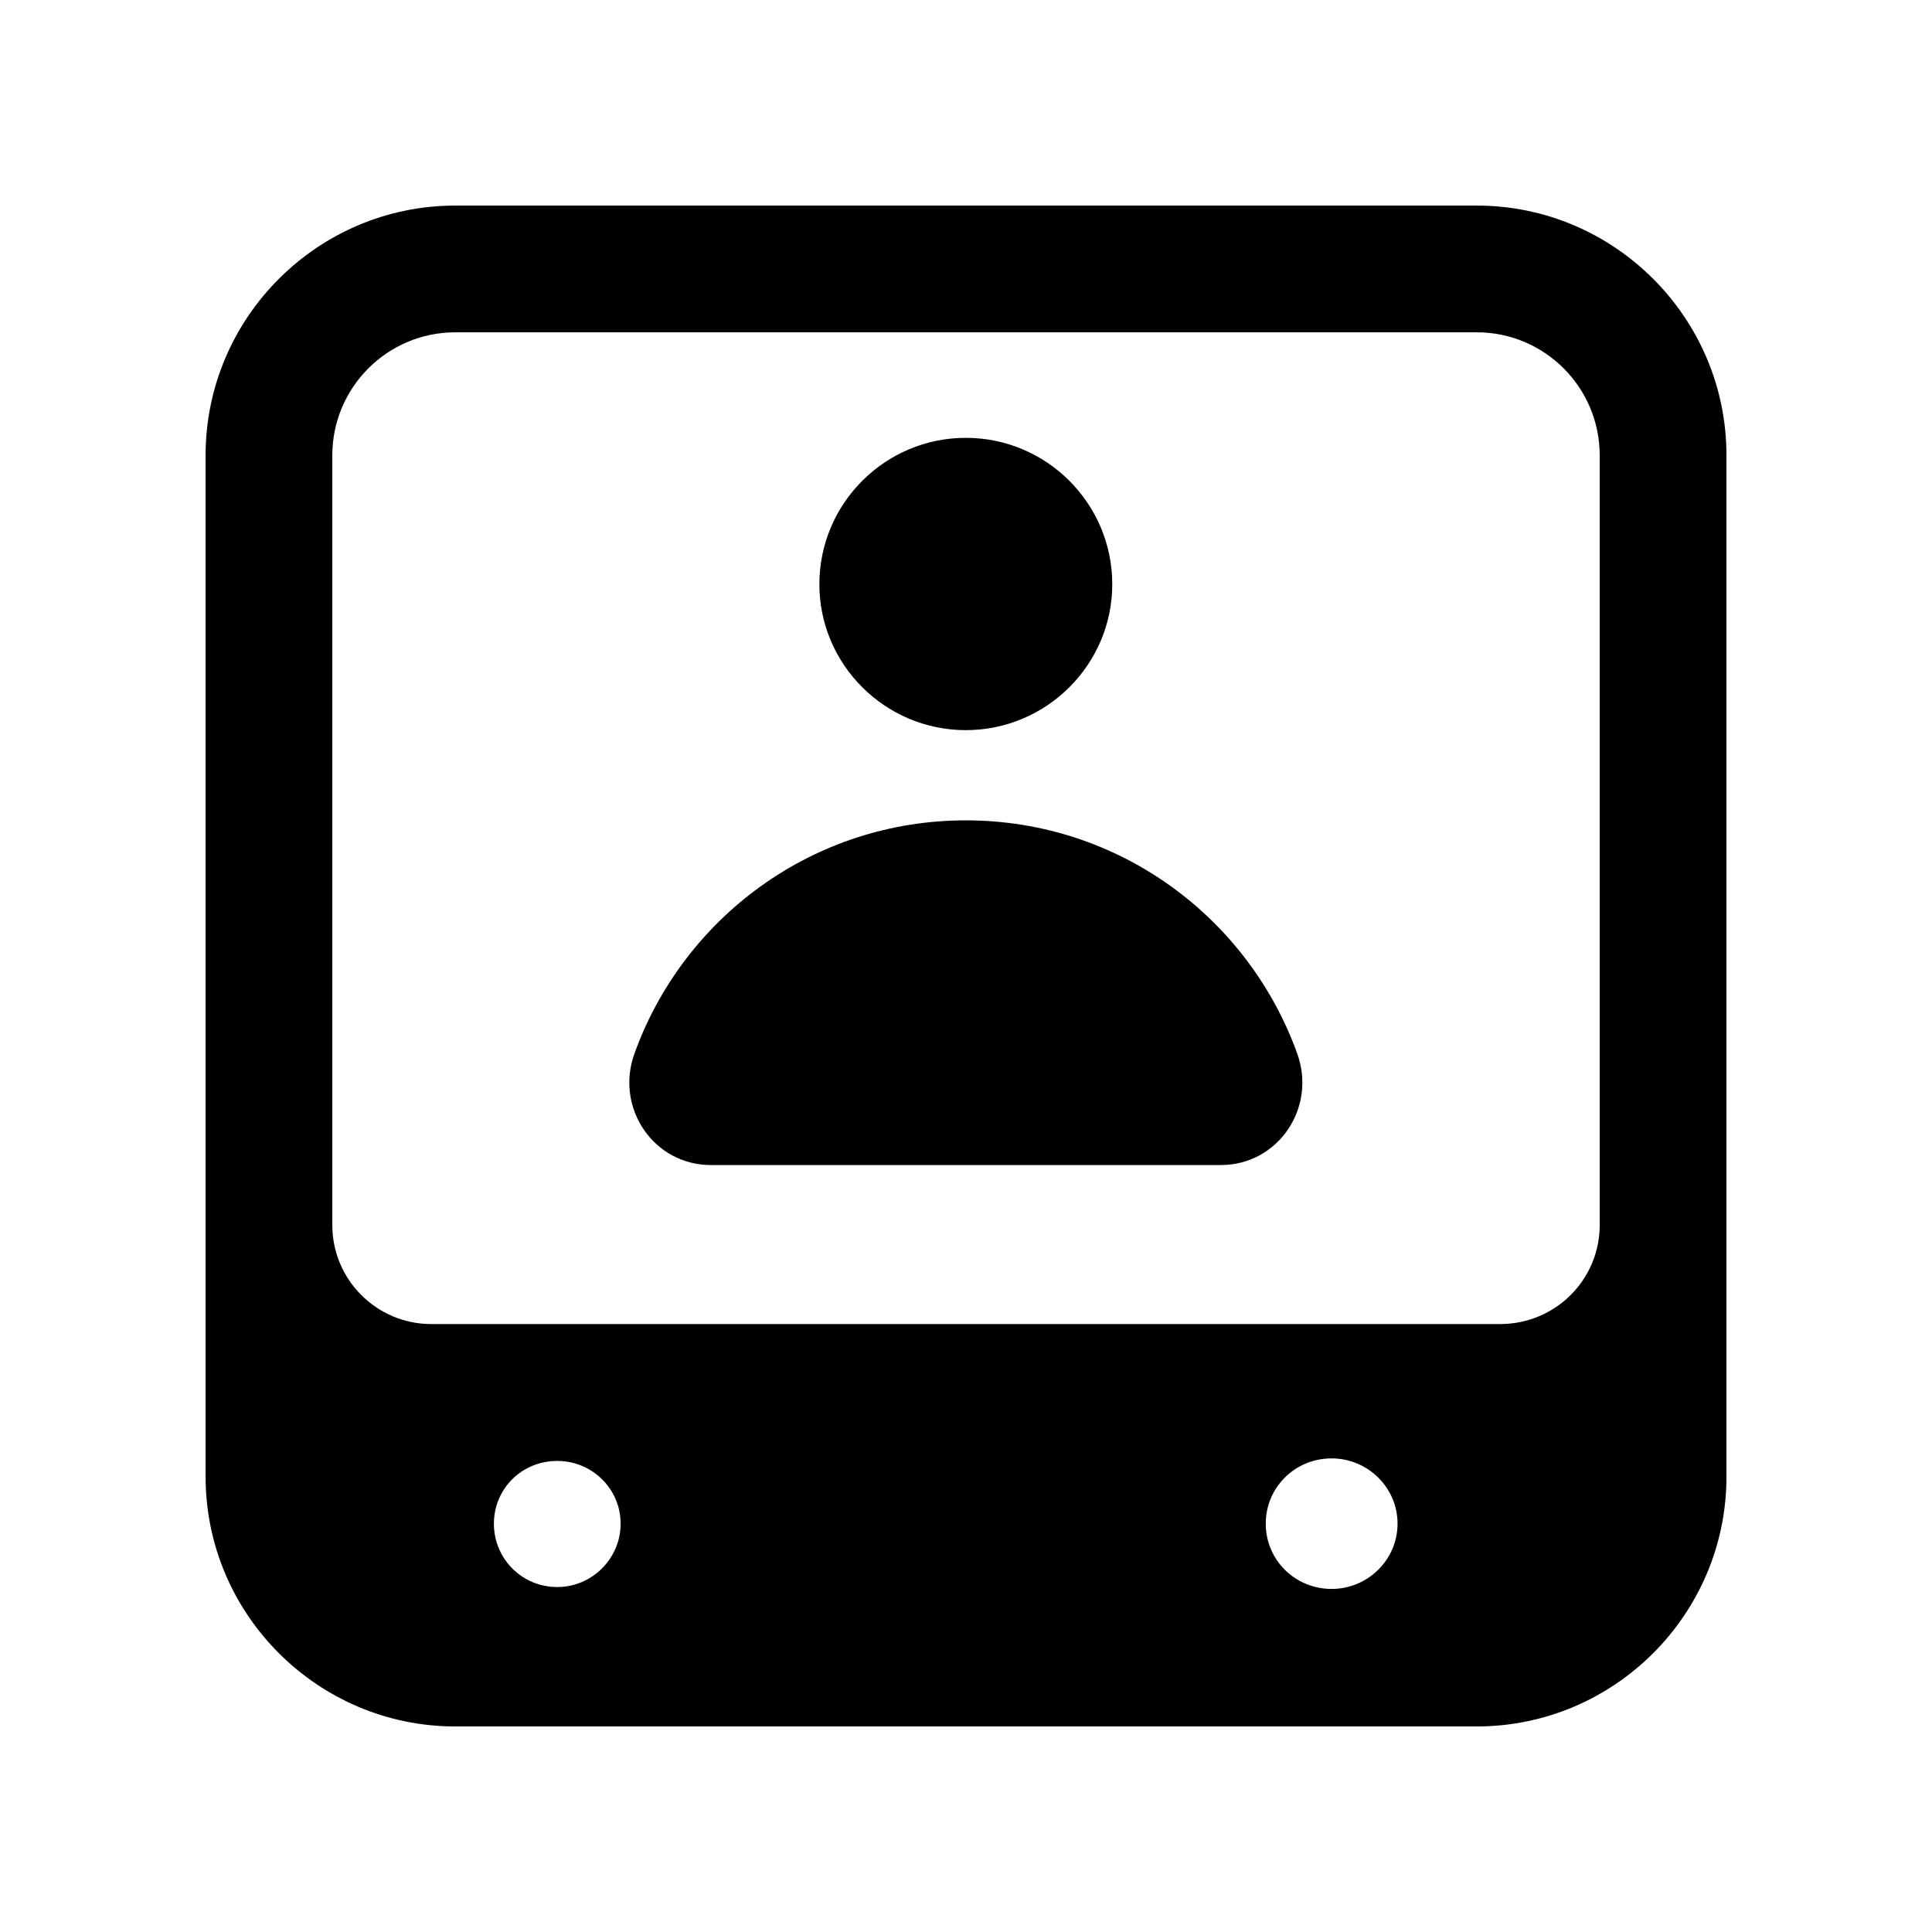 <?xml version="1.0" encoding="UTF-8"?>
<!-- Uploaded to: SVG Repo, www.svgrepo.com, Generator: SVG Repo Mixer Tools -->
<svg fill="#000000" width="800px" height="800px" version="1.1" viewBox="144 144 512 512" xmlns="http://www.w3.org/2000/svg">
 <g>
  <path d="m535.36 198.48h-270.71c-36.441 0-66.164 29.723-66.164 66.168v270.71c0 36.441 29.723 66.168 66.164 66.168h270.71c36.441 0 66.168-29.727 66.168-66.168v-270.71c0-36.445-29.727-66.168-66.168-66.168zm-243.68 366.1c-9.406 0-16.793-7.555-16.793-16.793 0-9.238 7.387-16.625 16.793-16.625 9.234 0 16.793 7.387 16.793 16.625 0 9.234-7.559 16.793-16.793 16.793zm205.22 0.504c-9.742 0-17.465-7.723-17.465-17.297 0-9.574 7.723-17.297 17.465-17.297 9.57 0 17.465 7.723 17.465 17.297 0 9.57-7.894 17.297-17.465 17.297zm71.035-96.395c0 14.441-11.754 26.199-26.367 26.199h-283.3c-14.445 0-26.199-11.762-26.199-26.199v-204.04c0-17.969 14.609-32.582 32.578-32.582h270.71c17.969 0 32.578 14.613 32.578 32.582z"/>
  <path d="m467.52 452.75c15.195 0 25.41-15.156 20.285-29.461-12.926-36.078-47.309-61.887-87.848-61.887s-74.922 25.812-87.848 61.887c-5.125 14.305 5.09 29.461 20.285 29.461z"/>
  <path d="m438.76 298.84c0 21.25-17.402 38.656-38.809 38.656s-38.809-17.406-38.809-38.656c0-21.41 17.402-38.809 38.809-38.809s38.809 17.398 38.809 38.809z"/>
 </g>
</svg>